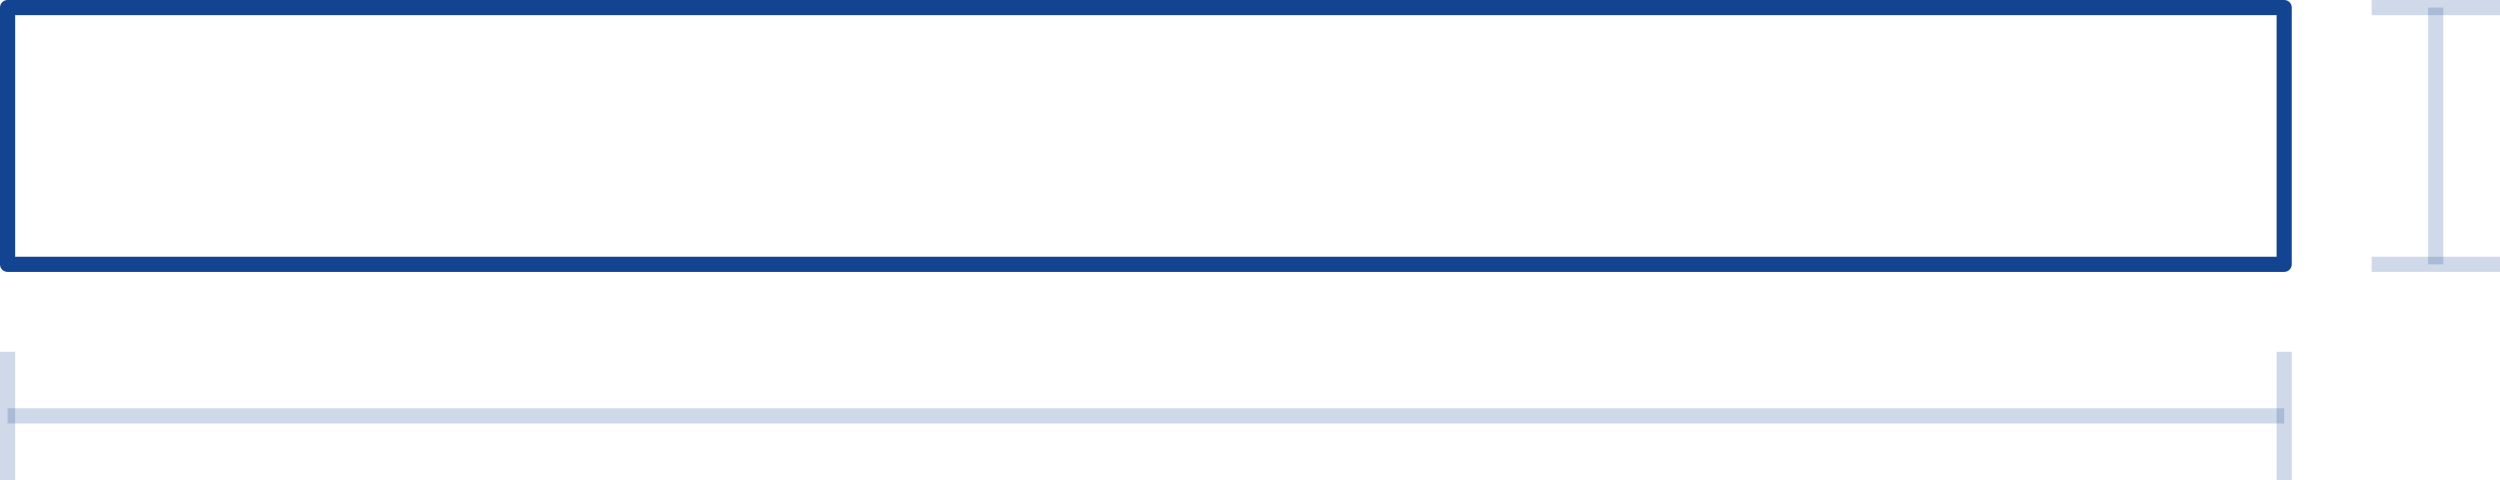 <?xml version="1.0" encoding="UTF-8"?>
<svg id="Layer_2" data-name="Layer 2" xmlns="http://www.w3.org/2000/svg" viewBox="0 0 164.95 31.68">
  <defs>
    <style>
      .cls-1, .cls-2 {
        fill: #124491;
      }

      .cls-2 {
        opacity: .2;
      }
    </style>
  </defs>
  <g id="Layer_8" data-name="Layer 8">
    <g>
      <path class="cls-1" d="m150.71,17.94H.5c-.28,0-.5-.22-.5-.5V.5C0,.22.22,0,.5,0h150.21c.28,0,.5.22.5.5v16.94c0,.28-.22.5-.5.5ZM1,16.94h149.21V1H1v15.94Z"/>
      <rect class="cls-2" x=".5" y="26.94" width="150.21" height="1"/>
      <rect class="cls-2" x="160.21" y=".5" width="1" height="16.94"/>
      <rect class="cls-2" x="156.48" y="16.94" width="8.47" height="1"/>
      <rect class="cls-2" x="150.21" y="23.21" width="1" height="8.47"/>
      <rect class="cls-2" y="23.21" width="1" height="8.47"/>
      <rect class="cls-2" x="156.48" width="8.47" height="1"/>
    </g>
  </g>
</svg>